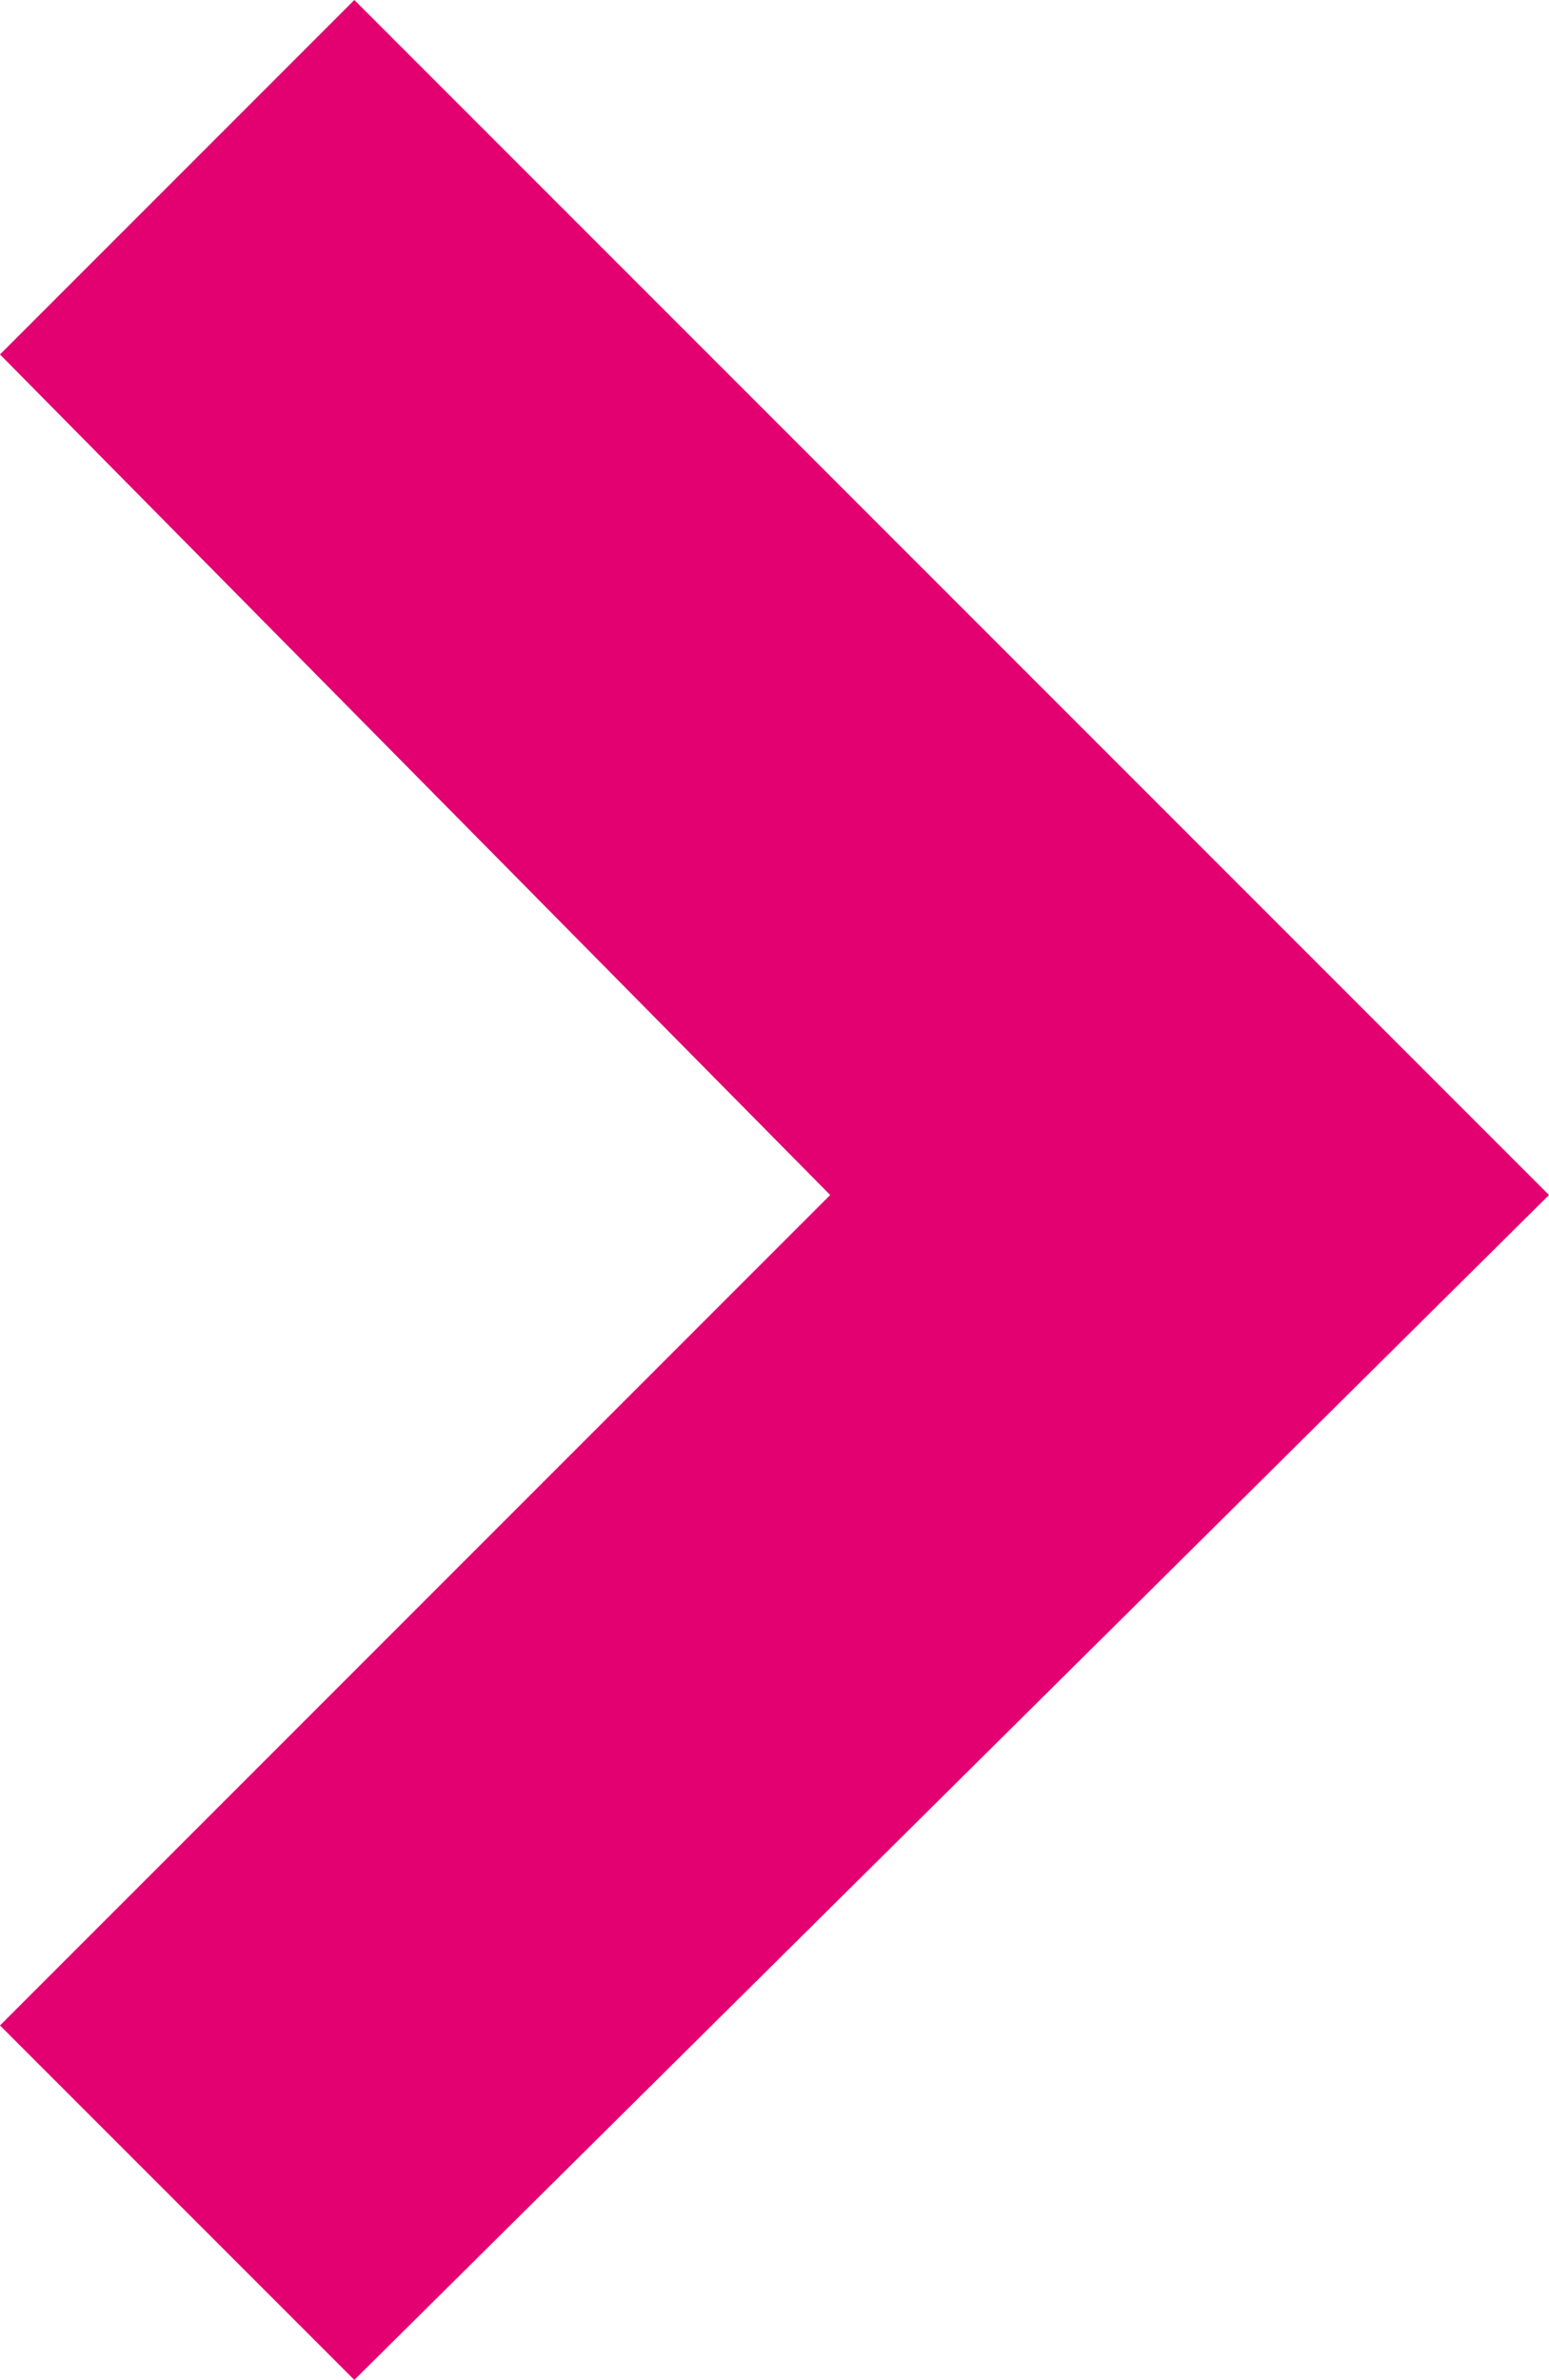 <svg version="1.1" xmlns="http://www.w3.org/2000/svg" xmlns:xlink="http://www.w3.org/1999/xlink" x="0px" y="0px"
     viewBox="0 0 15.3 23.5" enable-background="new 0 0 15.3 23.5" xml:space="preserve">
<path fill="#E30071" d="M3.5,23.5L0,20l8.2-8.2L0,3.5L3.5,0l11.8,11.8L3.5,23.5z"/>
</svg>
